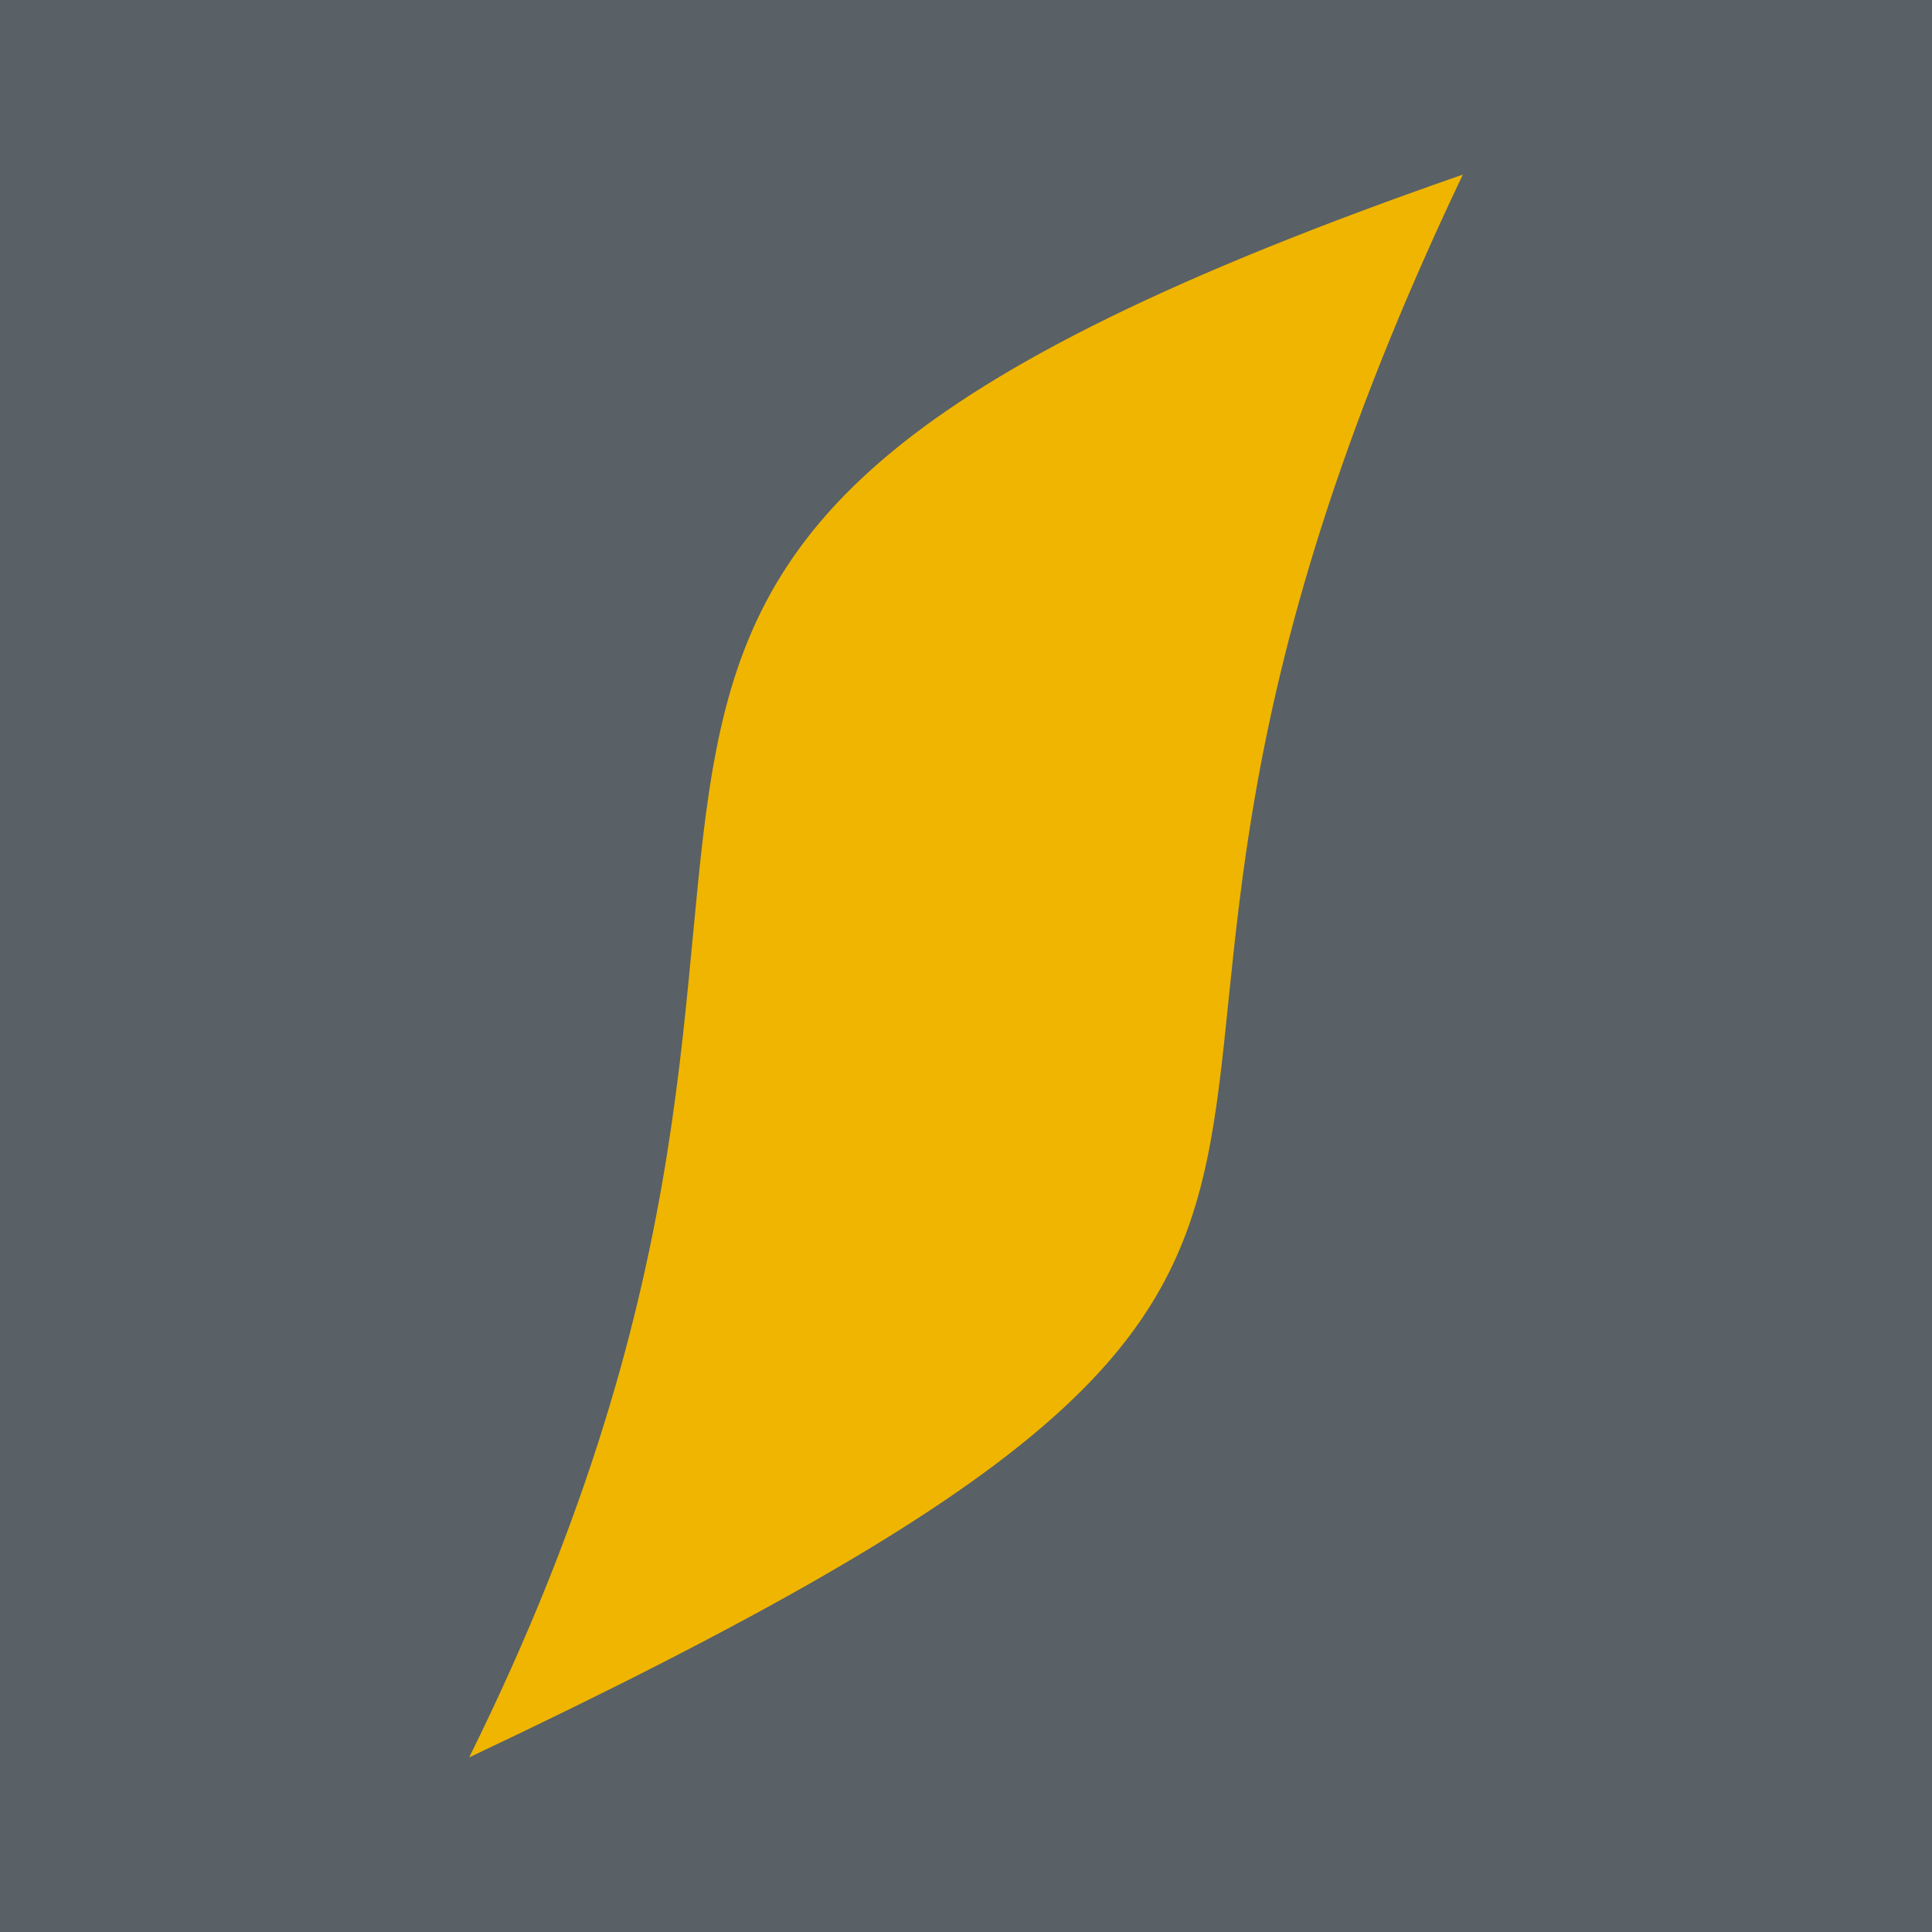 <?xml version="1.0" encoding="UTF-8"?> <svg xmlns="http://www.w3.org/2000/svg" id="Layer_1" data-name="Layer 1" viewBox="0 0 300 300"><defs><style>.cls-1{fill:#596066;}.cls-2{fill:#efb500;fill-rule:evenodd;}</style></defs><rect class="cls-1" x="-9.33" y="-9.33" width="318.67" height="318.67"></rect><path class="cls-2" d="M72.85,272.89c75.26-152-24.29-183.69,154.3-245.78-78.65,165.16,24,161.55-154.3,245.78Z"></path></svg> 